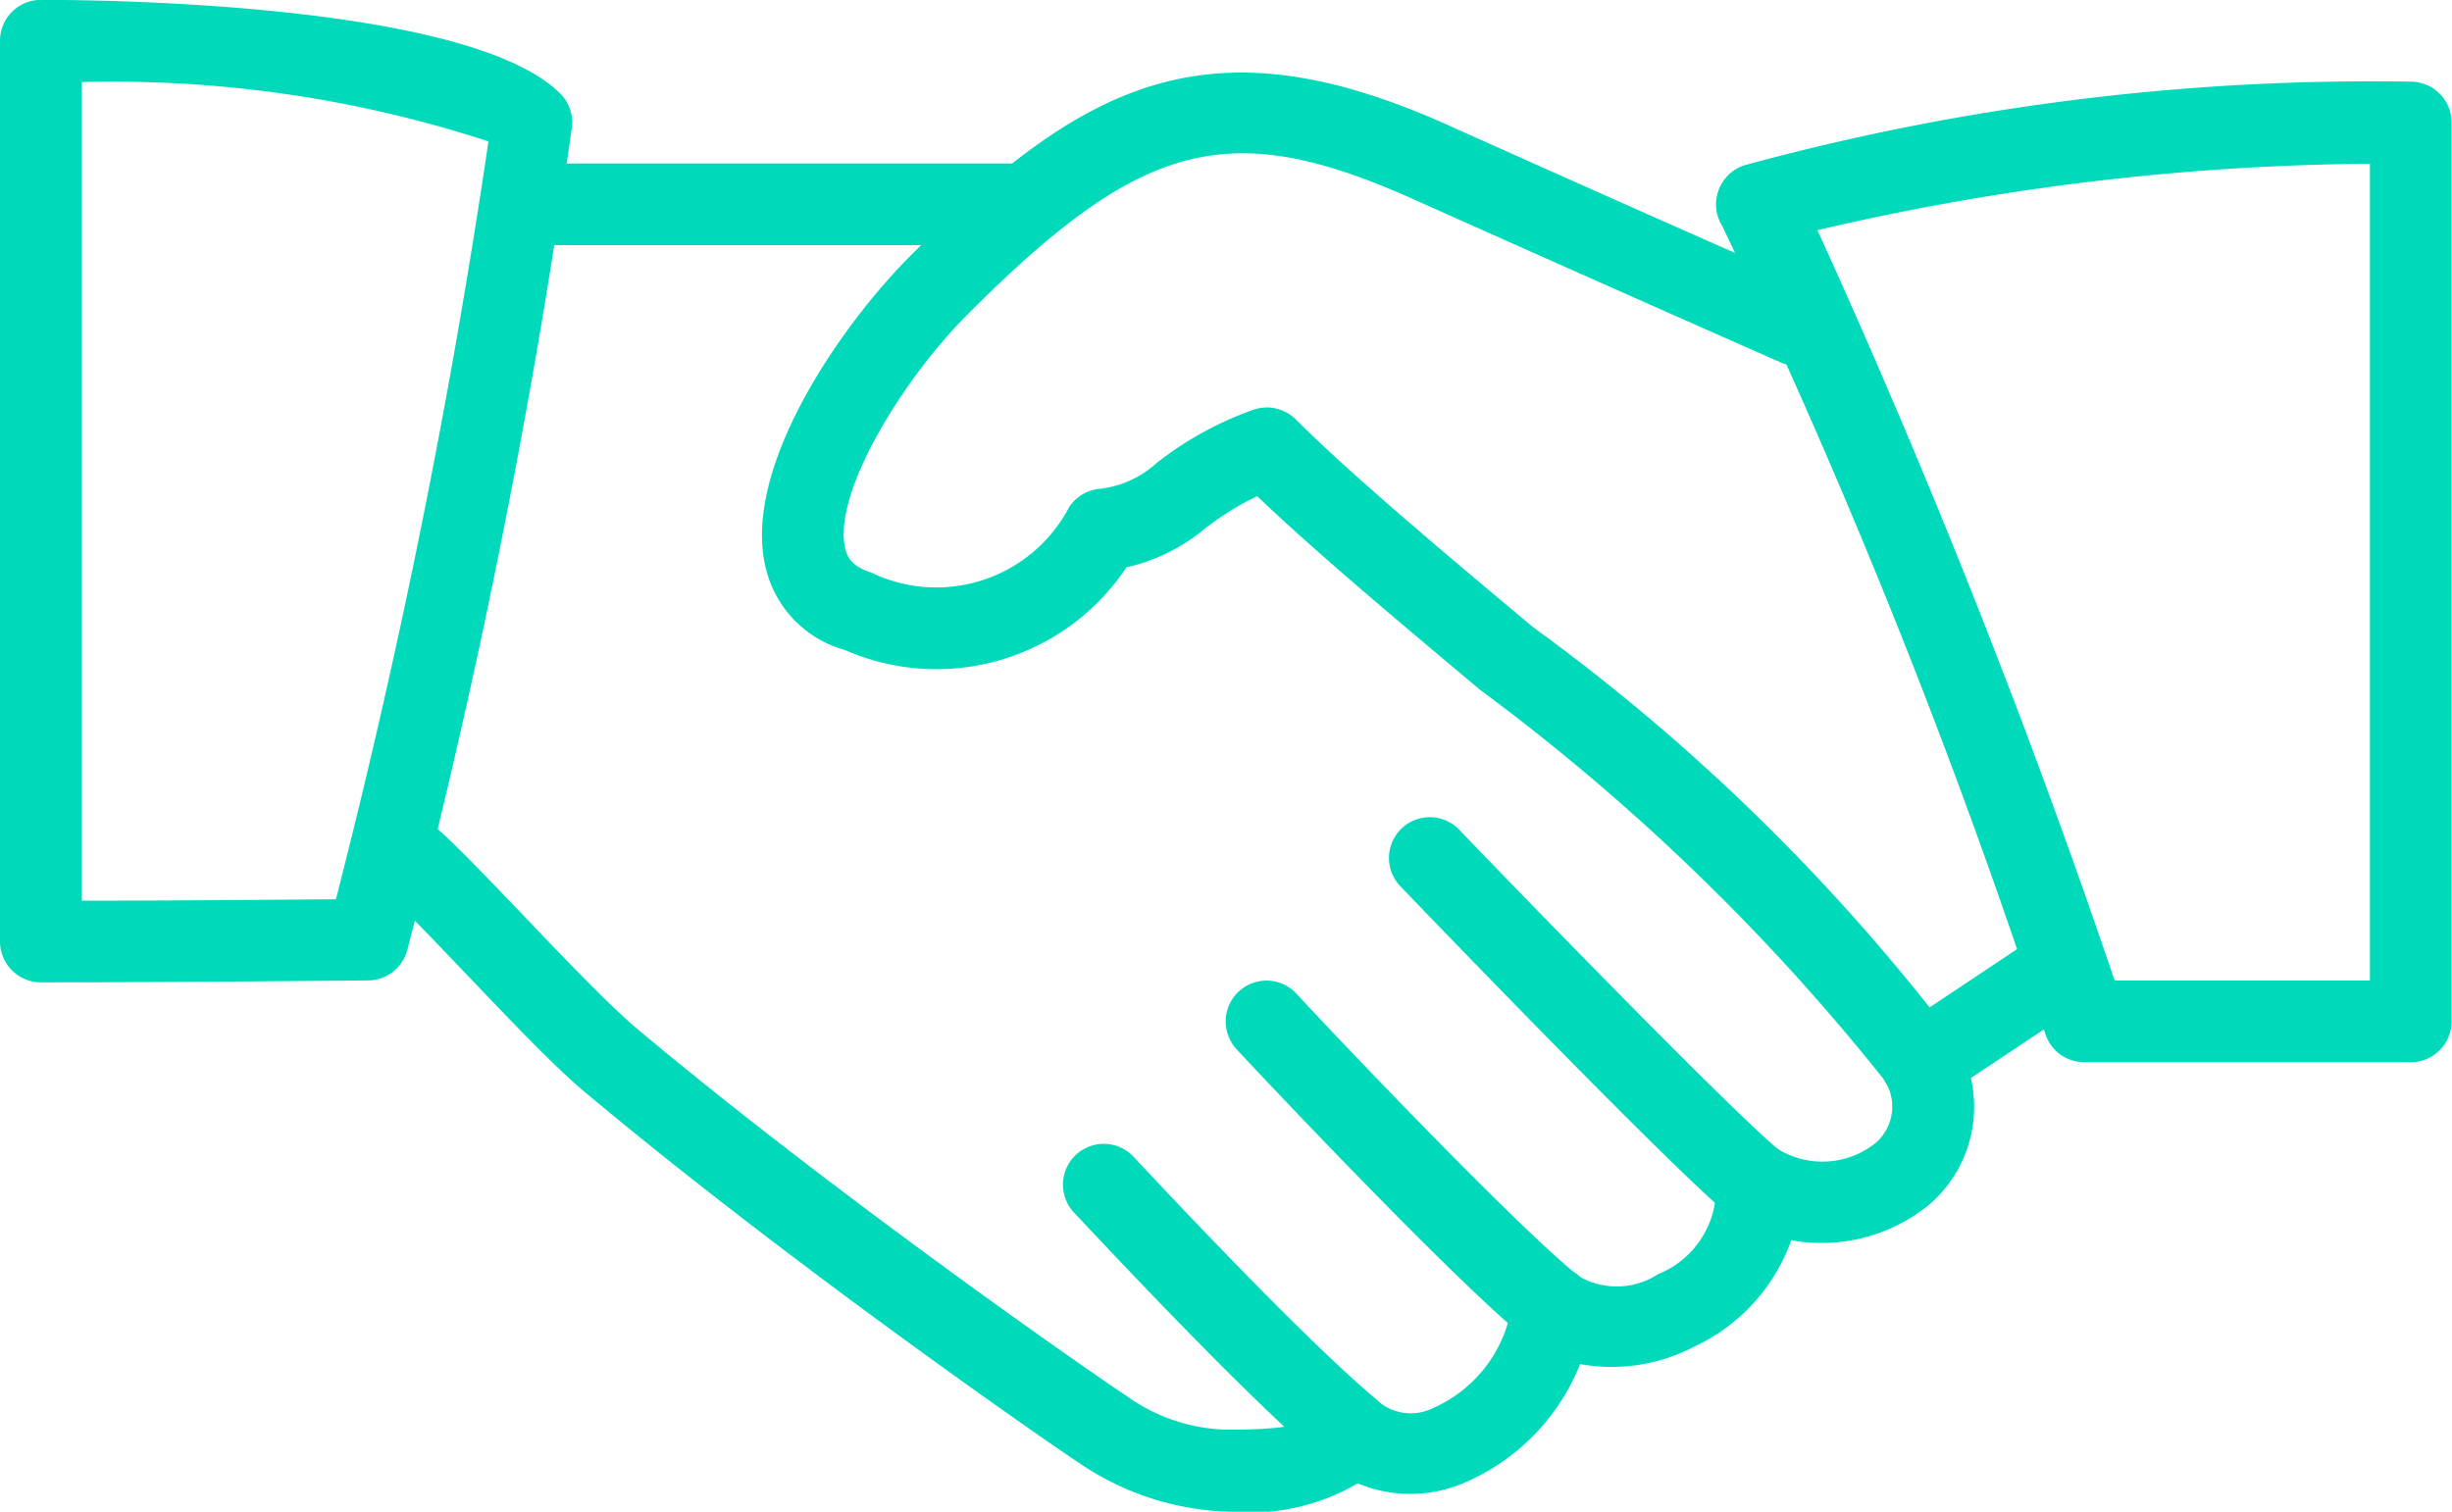 <svg xmlns="http://www.w3.org/2000/svg" width="19" height="11.717" viewBox="0 0 19 11.717">
  <g id="Group_647" data-name="Group 647" transform="translate(-240 -1144)">
    <g id="Group_639" data-name="Group 639" transform="translate(242.85 1144.575)">
      <path id="Path_245" data-name="Path 245" d="M251.18,1156.05a2.164,2.164,0,0,1-1.155-.369c-.231-.151-2.243-1.544-3.829-2.872-.244-.2-.605-.583-.956-.95-.251-.263-.511-.535-.628-.634a.317.317,0,1,1,.409-.484c.143.121.39.38.678.68.322.338.688.721.905.9,1.563,1.308,3.543,2.679,3.77,2.828a1.39,1.39,0,0,0,.776.265c.18,0,.613,0,.652-.108a.314.314,0,0,1,.222-.2.318.318,0,0,1,.289.073.388.388,0,0,0,.445.066,1.04,1.04,0,0,0,.609-.812.317.317,0,0,1,.531-.2.587.587,0,0,0,.6-.024.718.718,0,0,0,.45-.66.317.317,0,0,1,.495-.3.66.66,0,0,0,.742-.058.373.373,0,0,0,.06-.495,16.69,16.69,0,0,0-3.127-3.017c-.659-.553-1.286-1.079-1.726-1.5a2.172,2.172,0,0,0-.405.251,1.445,1.445,0,0,1-.608.3,1.768,1.768,0,0,1-2.18.642.87.87,0,0,1-.617-.643c-.182-.764.573-1.863,1.125-2.416,1.345-1.345,2.31-1.84,4.153-1.015,1.6.719,2.848,1.266,2.849,1.266a.317.317,0,0,1-.256.58s-1.245-.548-2.851-1.267c-1.424-.638-2.1-.462-3.447.885-.531.531-1.054,1.41-.956,1.821.016.068.051.139.2.187a1.162,1.162,0,0,0,1.537-.509.321.321,0,0,1,.232-.139.781.781,0,0,0,.444-.2,2.645,2.645,0,0,1,.747-.412.318.318,0,0,1,.331.073c.422.421,1.109,1,1.837,1.609a15.7,15.7,0,0,1,3.291,3.228,1,1,0,0,1-.219,1.25,1.319,1.319,0,0,1-1.069.276,1.441,1.441,0,0,1-.745.821,1.382,1.382,0,0,1-.891.139,1.678,1.678,0,0,1-.907.924,1.057,1.057,0,0,1-.816,0A1.66,1.66,0,0,1,251.18,1156.05Z" transform="translate(-244.5 -1144.908)" fill="#00daba"/>
    </g>
    <g id="Group_640" data-name="Group 640" transform="translate(243.8 1145.267)">
      <path id="Path_246" data-name="Path 246" d="M250.117,1146.633h-3.8a.317.317,0,1,1,0-.633h3.8a.317.317,0,1,1,0,.633Z" transform="translate(-246 -1146)" fill="#00daba"/>
    </g>
    <g id="Group_641" data-name="Group 641" transform="translate(254.567 1151.283)">
      <path id="Path_247" data-name="Path 247" d="M263.317,1156.767a.317.317,0,0,1-.175-.58l.95-.633a.317.317,0,1,1,.351.527l-.95.633A.313.313,0,0,1,263.317,1156.767Z" transform="translate(-263 -1155.5)" fill="#00daba"/>
    </g>
    <g id="Group_642" data-name="Group 642" transform="translate(250.767 1150.333)">
      <path id="Path_248" data-name="Path 248" d="M259.849,1157.167a.317.317,0,0,1-.2-.068c-.416-.329-2.347-2.335-2.565-2.563a.316.316,0,1,1,.456-.438c.586.61,2.179,2.249,2.5,2.5a.317.317,0,0,1-.2.566Z" transform="translate(-257 -1154)" fill="#00daba"/>
    </g>
    <g id="Group_643" data-name="Group 643" transform="translate(249.5 1151.6)">
      <path id="Path_249" data-name="Path 249" d="M257.533,1158.85a.316.316,0,0,1-.2-.069c-.55-.44-2.057-2.038-2.252-2.25a.316.316,0,1,1,.466-.428c.27.294,1.7,1.8,2.181,2.183a.317.317,0,0,1-.2.564Z" transform="translate(-255 -1156)" fill="#00daba"/>
    </g>
    <g id="Group_644" data-name="Group 644" transform="translate(248.233 1152.866)">
      <path id="Path_250" data-name="Path 250" d="M255.216,1160.533a.314.314,0,0,1-.2-.075c-.527-.444-1.434-1.4-1.927-1.926a.316.316,0,0,1,.462-.432c.484.518,1.371,1.451,1.873,1.874a.317.317,0,0,1-.2.559Z" transform="translate(-253 -1158)" fill="#00daba"/>
    </g>
    <g id="Group_645" data-name="Group 645" transform="translate(240 1144)">
      <path id="Path_251" data-name="Path 251" d="M240.317,1151.614a.317.317,0,0,1-.317-.317v-6.981a.317.317,0,0,1,.317-.317c.551,0,3.333.035,4.024.726a.316.316,0,0,1,.092.251,56.928,56.928,0,0,1-1.276,6.384.316.316,0,0,1-.3.239S241.316,1151.614,240.317,1151.614Zm.317-6.977v6.344c.709,0,1.559-.008,1.969-.011a57.294,57.294,0,0,0,1.182-5.874A9.374,9.374,0,0,0,240.633,1144.636Z" transform="translate(-240 -1144)" fill="#00daba"/>
    </g>
    <g id="Group_646" data-name="Group 646" transform="translate(253.3 1144.633)">
      <path id="Path_252" data-name="Path 252" d="M266.383,1152.6H263.85a.317.317,0,0,1-.305-.232,52.062,52.062,0,0,0-2.5-6.25.314.314,0,0,1-.028-.277.318.318,0,0,1,.2-.193,18.457,18.457,0,0,1,5.163-.648.317.317,0,0,1,.317.317v6.967A.317.317,0,0,1,266.383,1152.6Zm-2.3-.633h1.981v-6.331a19.363,19.363,0,0,0-4.281.515A62.133,62.133,0,0,1,264.086,1151.967Z" transform="translate(-261 -1145)" fill="#00daba"/>
    </g>
  </g>
</svg>
